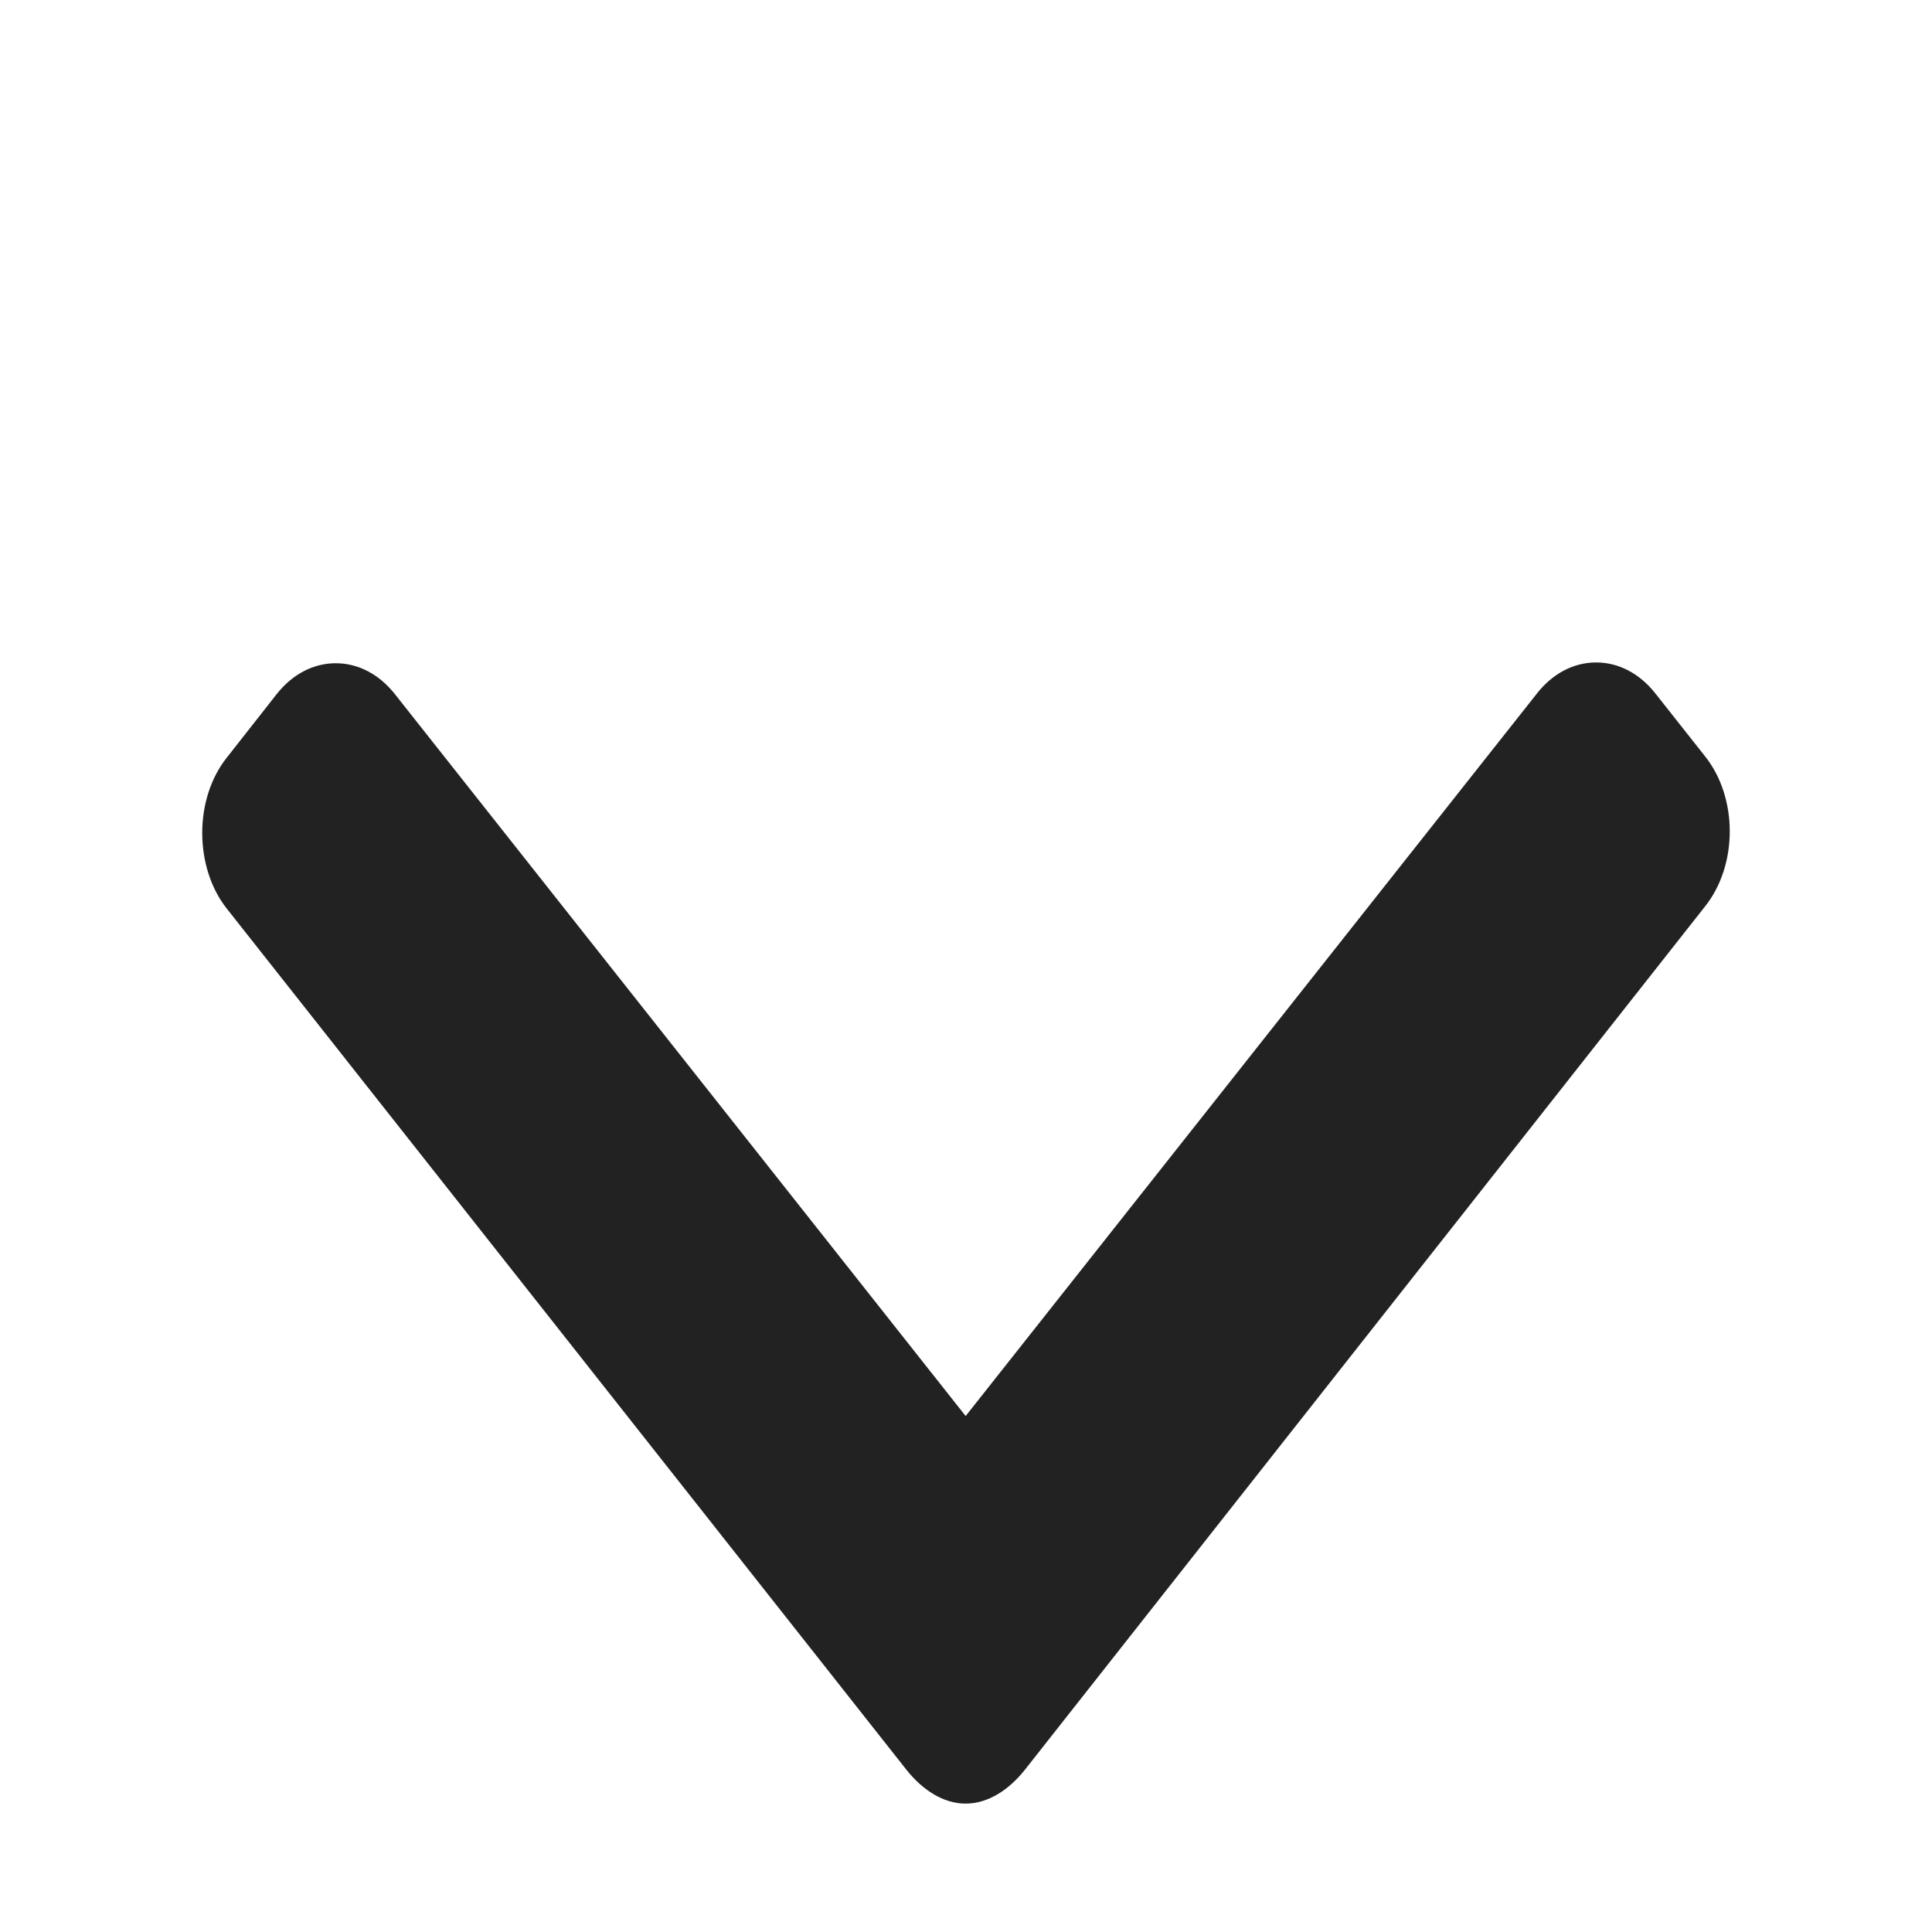 <?xml version="1.0" encoding="UTF-8" standalone="no"?><!DOCTYPE svg PUBLIC "-//W3C//DTD SVG 1.1//EN" "http://www.w3.org/Graphics/SVG/1.1/DTD/svg11.dtd"><svg width="100%" height="100%" viewBox="0 0 492 492" version="1.1" xmlns="http://www.w3.org/2000/svg" xmlns:xlink="http://www.w3.org/1999/xlink" xml:space="preserve" xmlns:serif="http://www.serif.com/" style="fill-rule:evenodd;clip-rule:evenodd;stroke-linejoin:round;stroke-miterlimit:1.414;"><path d="M57.718,192.986l12.742,-16.228c4.01,-5.068 9.345,-7.86 15.047,-7.86c5.699,0 11.041,2.792 15.051,7.86l145.353,183.848l145.521,-184.052c4.003,-5.068 9.345,-7.856 15.044,-7.856c5.699,0 11.044,2.788 15.051,7.856l12.745,16.128c8.299,10.488 8.299,27.572 0,38.06l-173.26,219.924c-4.003,5.064 -9.339,8.632 -15.088,8.632l-0.067,0c-5.702,0 -11.037,-3.572 -15.041,-8.632l-173.098,-219.328c-4.011,-5.064 -6.212,-12.016 -6.218,-19.224c0,-7.212 2.207,-14.068 6.218,-19.128Z" style="fill:#222;fill-rule:nonzero;"/></svg>
